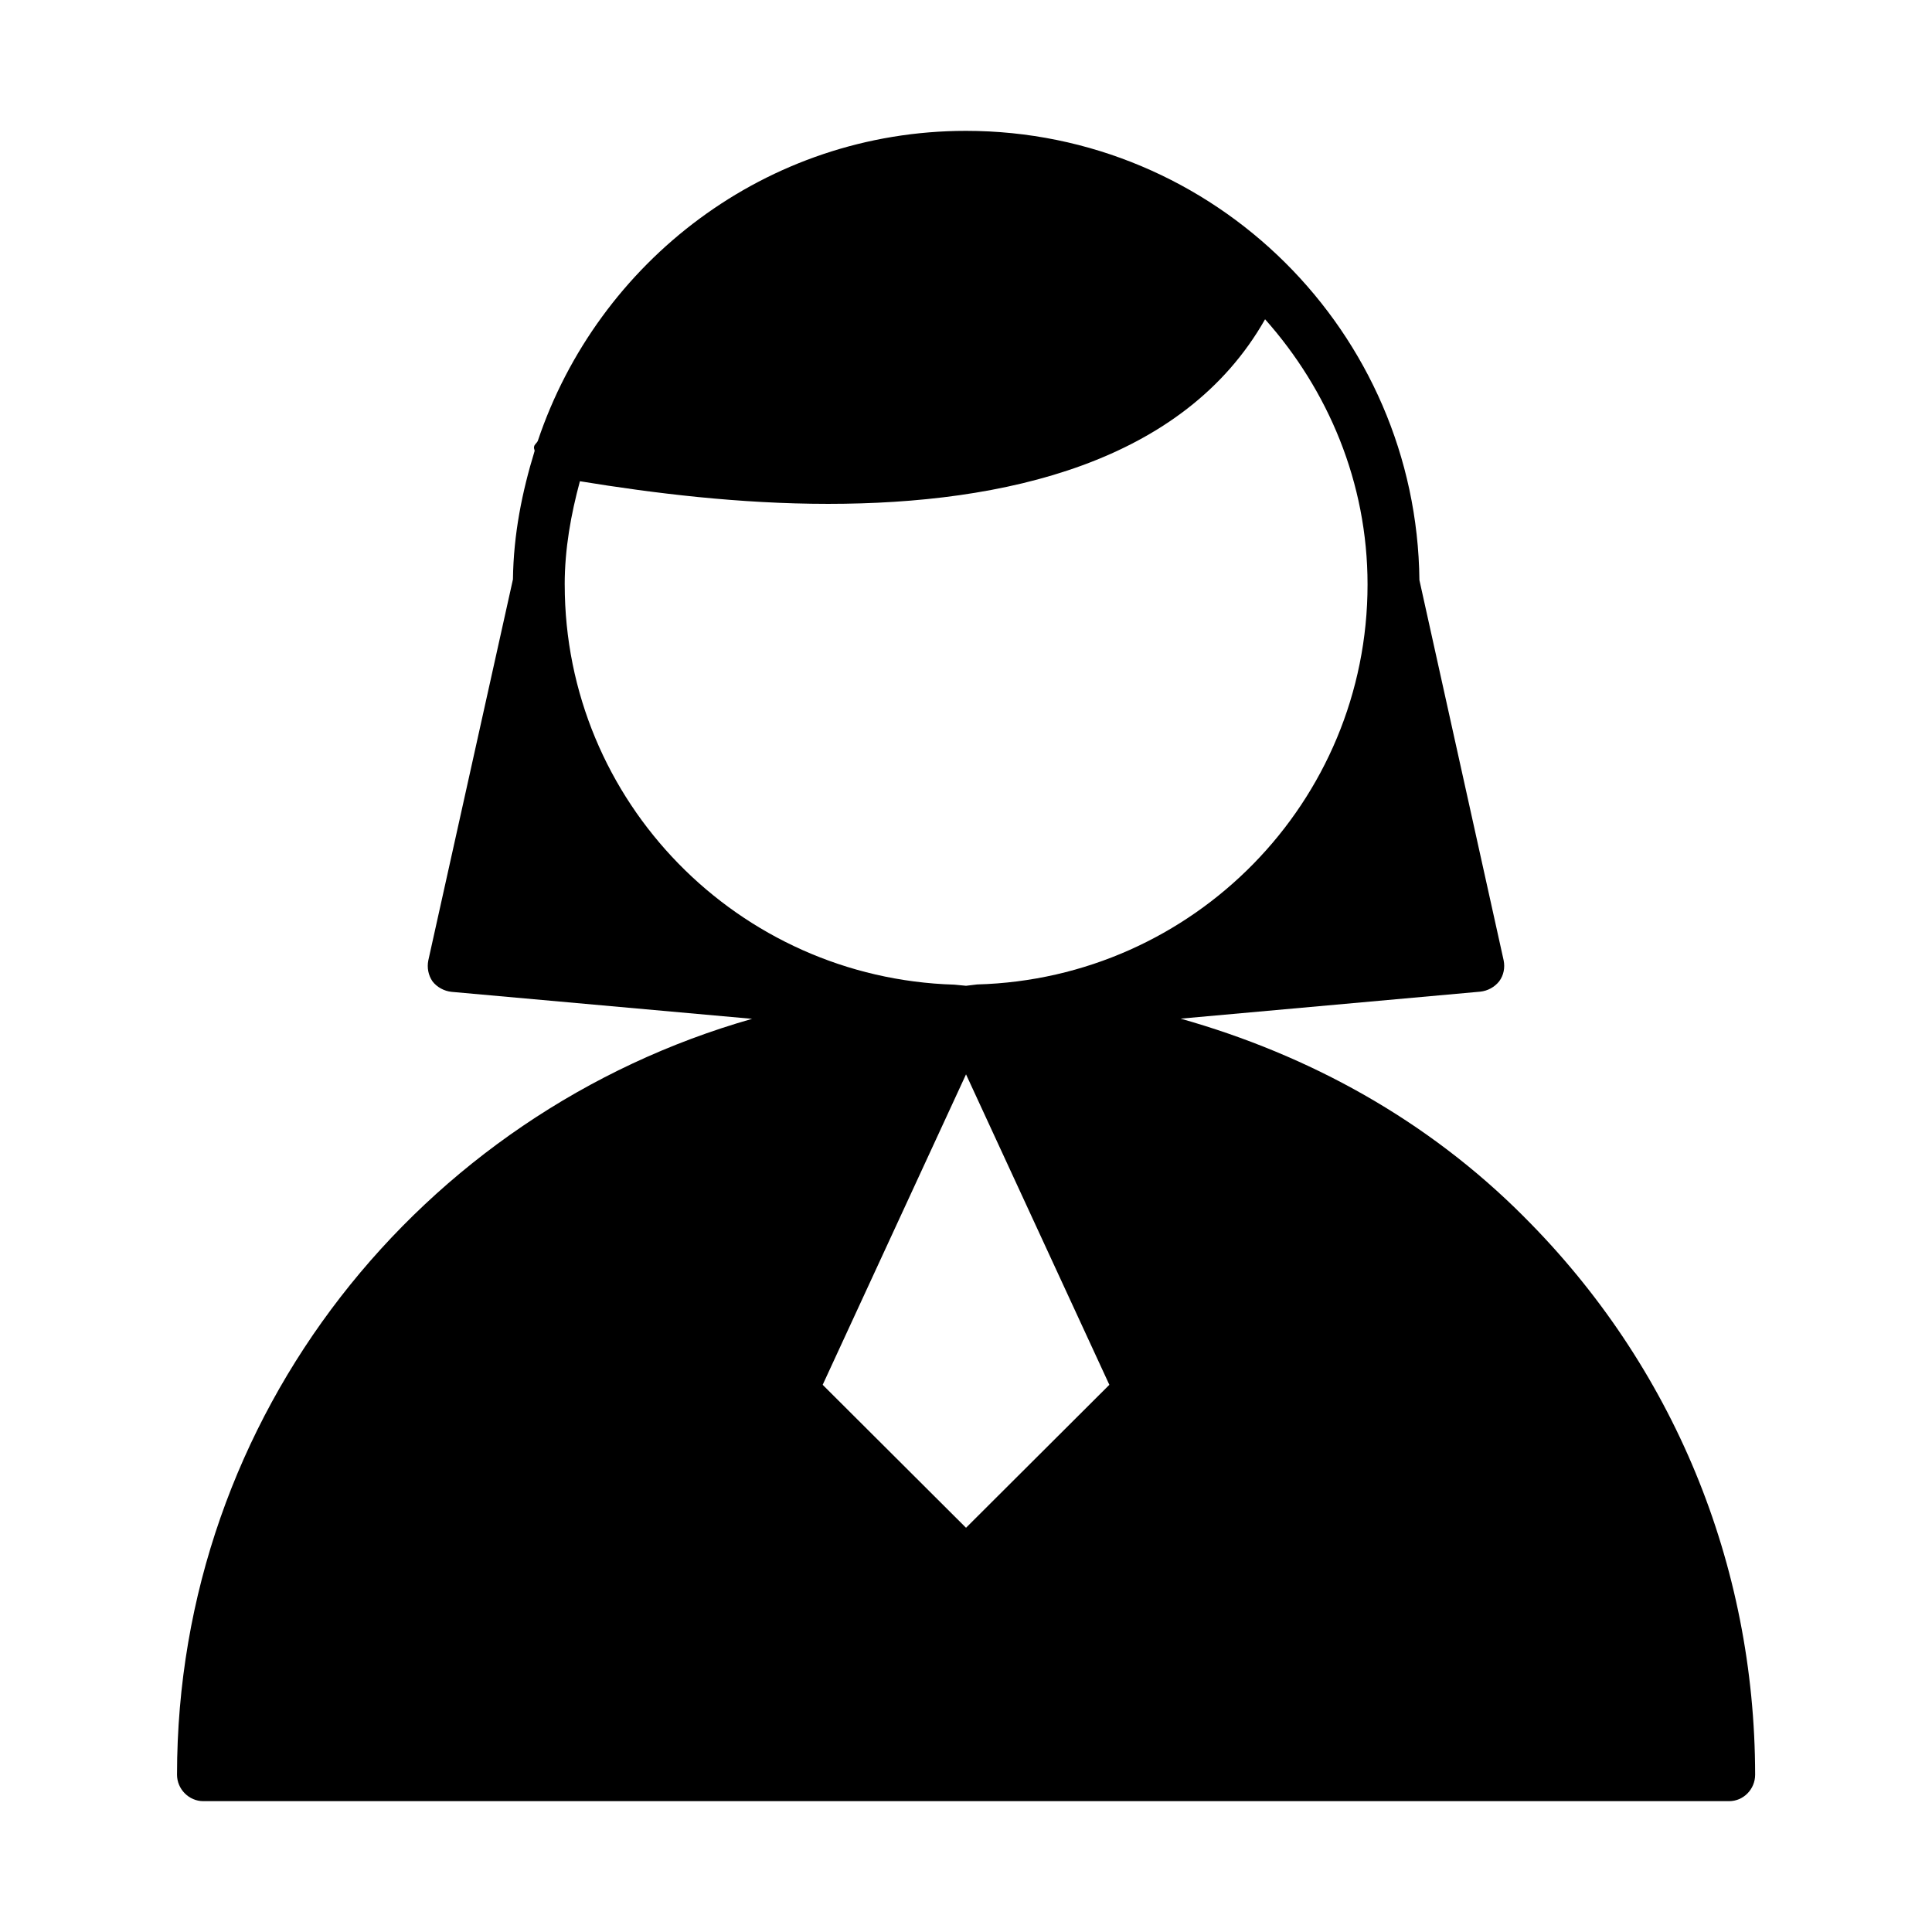 <?xml version="1.0" encoding="UTF-8"?>
<!-- Uploaded to: SVG Repo, www.svgrepo.com, Generator: SVG Repo Mixer Tools -->
<svg fill="#000000" width="800px" height="800px" version="1.1" viewBox="144 144 512 512" xmlns="http://www.w3.org/2000/svg">
 <path d="m547.92 466.5c-25.594-25.695-56.98-42.926-91.039-52.547l79.398-7.152c1.965-0.203 3.828-1.211 5.039-2.769 1.16-1.562 1.562-3.578 1.16-5.543l-22.32-100.76c-0.703-65.699-54.211-119.05-120.16-119.05-52.898 0-97.488 34.613-113.46 82.121-0.254 0.652-0.961 0.957-1.012 1.66-0.098 0.355 0.152 0.656 0.152 1.059-3.324 10.832-5.59 22.066-5.742 34.008l-22.422 100.96c-0.402 1.965 0 3.981 1.109 5.594 1.16 1.512 3.074 2.57 5.039 2.769l79.652 7.152c-87.613 24.938-152.4 104.84-152.4 200.32 0 3.828 3.176 7.004 6.953 7.004h404.36c3.828 0 6.902-3.176 6.902-7.004-0.055-55.824-21.668-108.32-61.215-147.82zm-109.93 44.488-37.984 37.887-37.988-37.887 37.988-82.273zm-144.34-212.05c0-9.523 1.664-18.641 4.031-27.406 19.445 3.176 42.219 5.996 65.797 5.996 46.703 0 94.211-10.883 115.78-48.918 16.625 18.691 27.156 43.176 27.156 70.281 0 57.637-46.148 104.44-103.48 106l-2.922 0.352-3.125-0.301c-57.184-1.715-103.23-48.418-103.23-106z"/>
</svg>